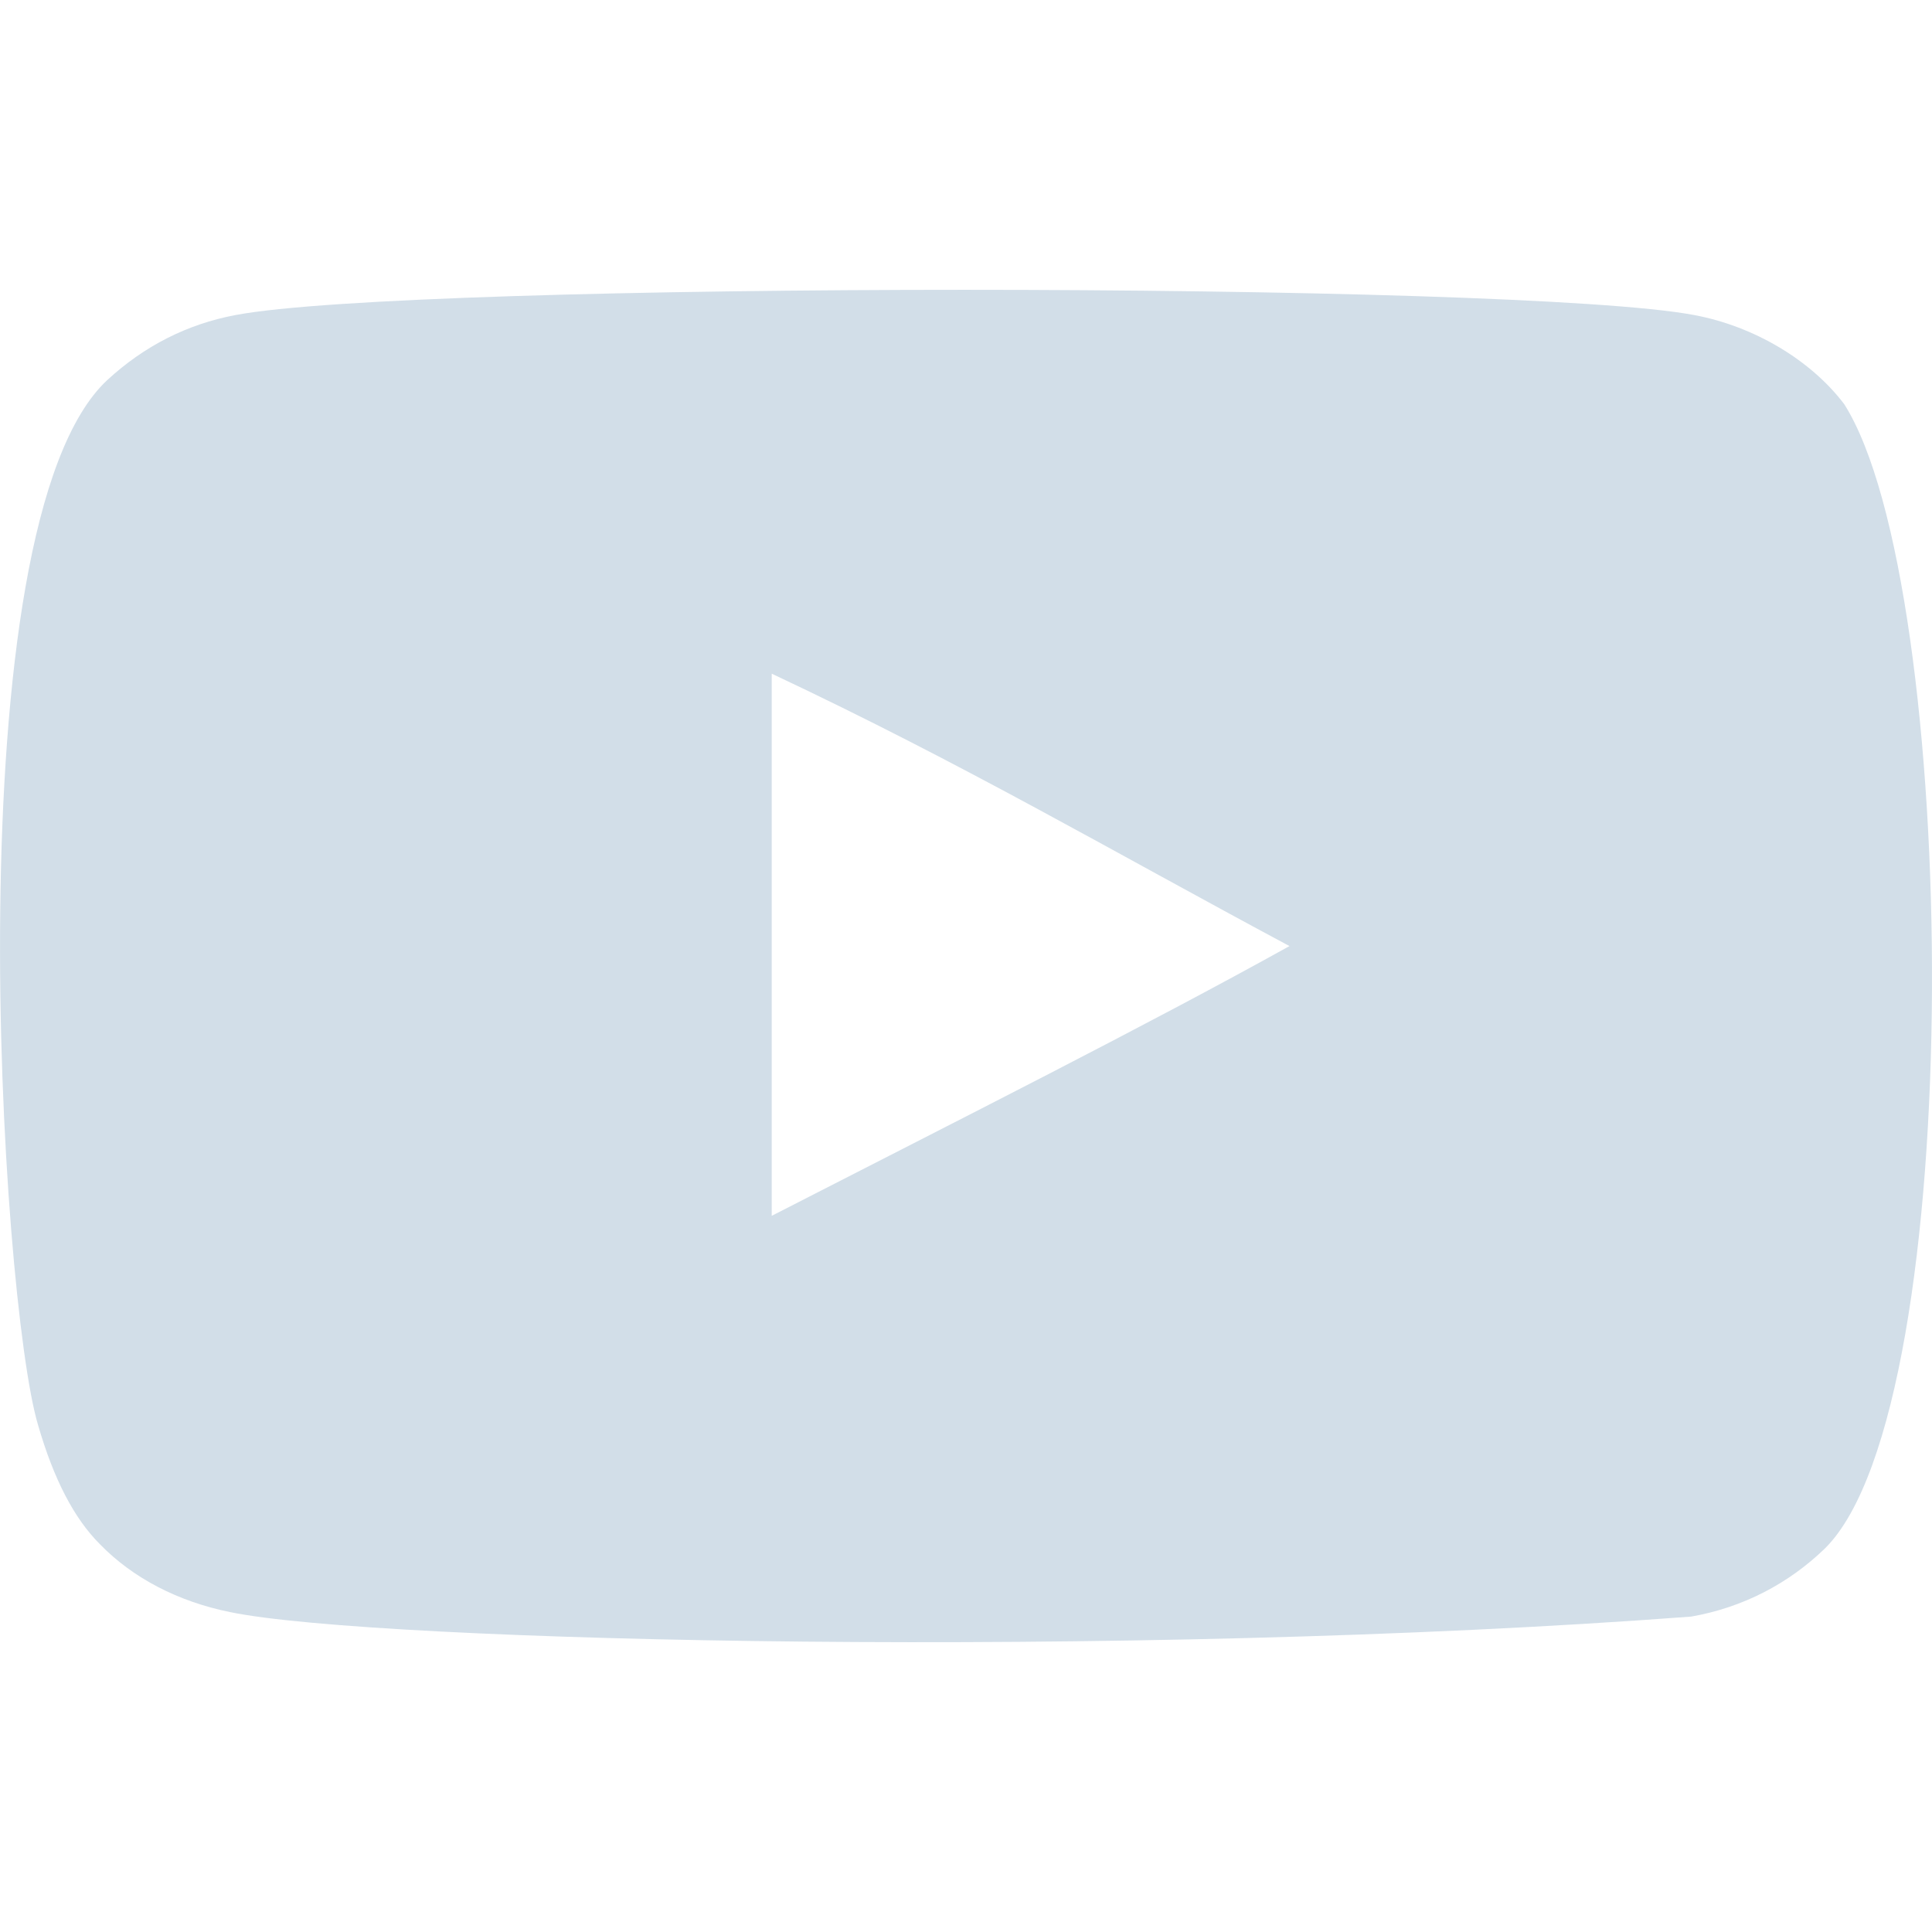 <svg width="16" height="16" viewBox="0 0 16 16" fill="none" xmlns="http://www.w3.org/2000/svg">
<g clip-path="url(#clip0_5965_798)">
<path fill-rule="evenodd" clip-rule="evenodd" d="M6.391 10.069V5.579C7.985 6.329 9.219 7.054 10.679 7.835C9.475 8.503 7.985 9.252 6.391 10.069ZM15.273 3.347C14.998 2.984 14.529 2.702 14.03 2.609C12.564 2.331 3.417 2.33 1.951 2.609C1.551 2.684 1.195 2.865 0.889 3.147C-0.4 4.344 0.004 10.761 0.315 11.801C0.445 12.251 0.614 12.575 0.827 12.788C1.101 13.07 1.476 13.264 1.907 13.351C3.115 13.601 9.334 13.74 14.005 13.388C14.435 13.313 14.816 13.113 15.117 12.82C16.309 11.628 16.227 4.85 15.273 3.347Z" fill="#D2DEE8"/>
</g>
<defs>
<clipPath id="clip0_5965_798">
<rect width="16" height="16" fill="white"/>
</clipPath>
</defs>
</svg>

